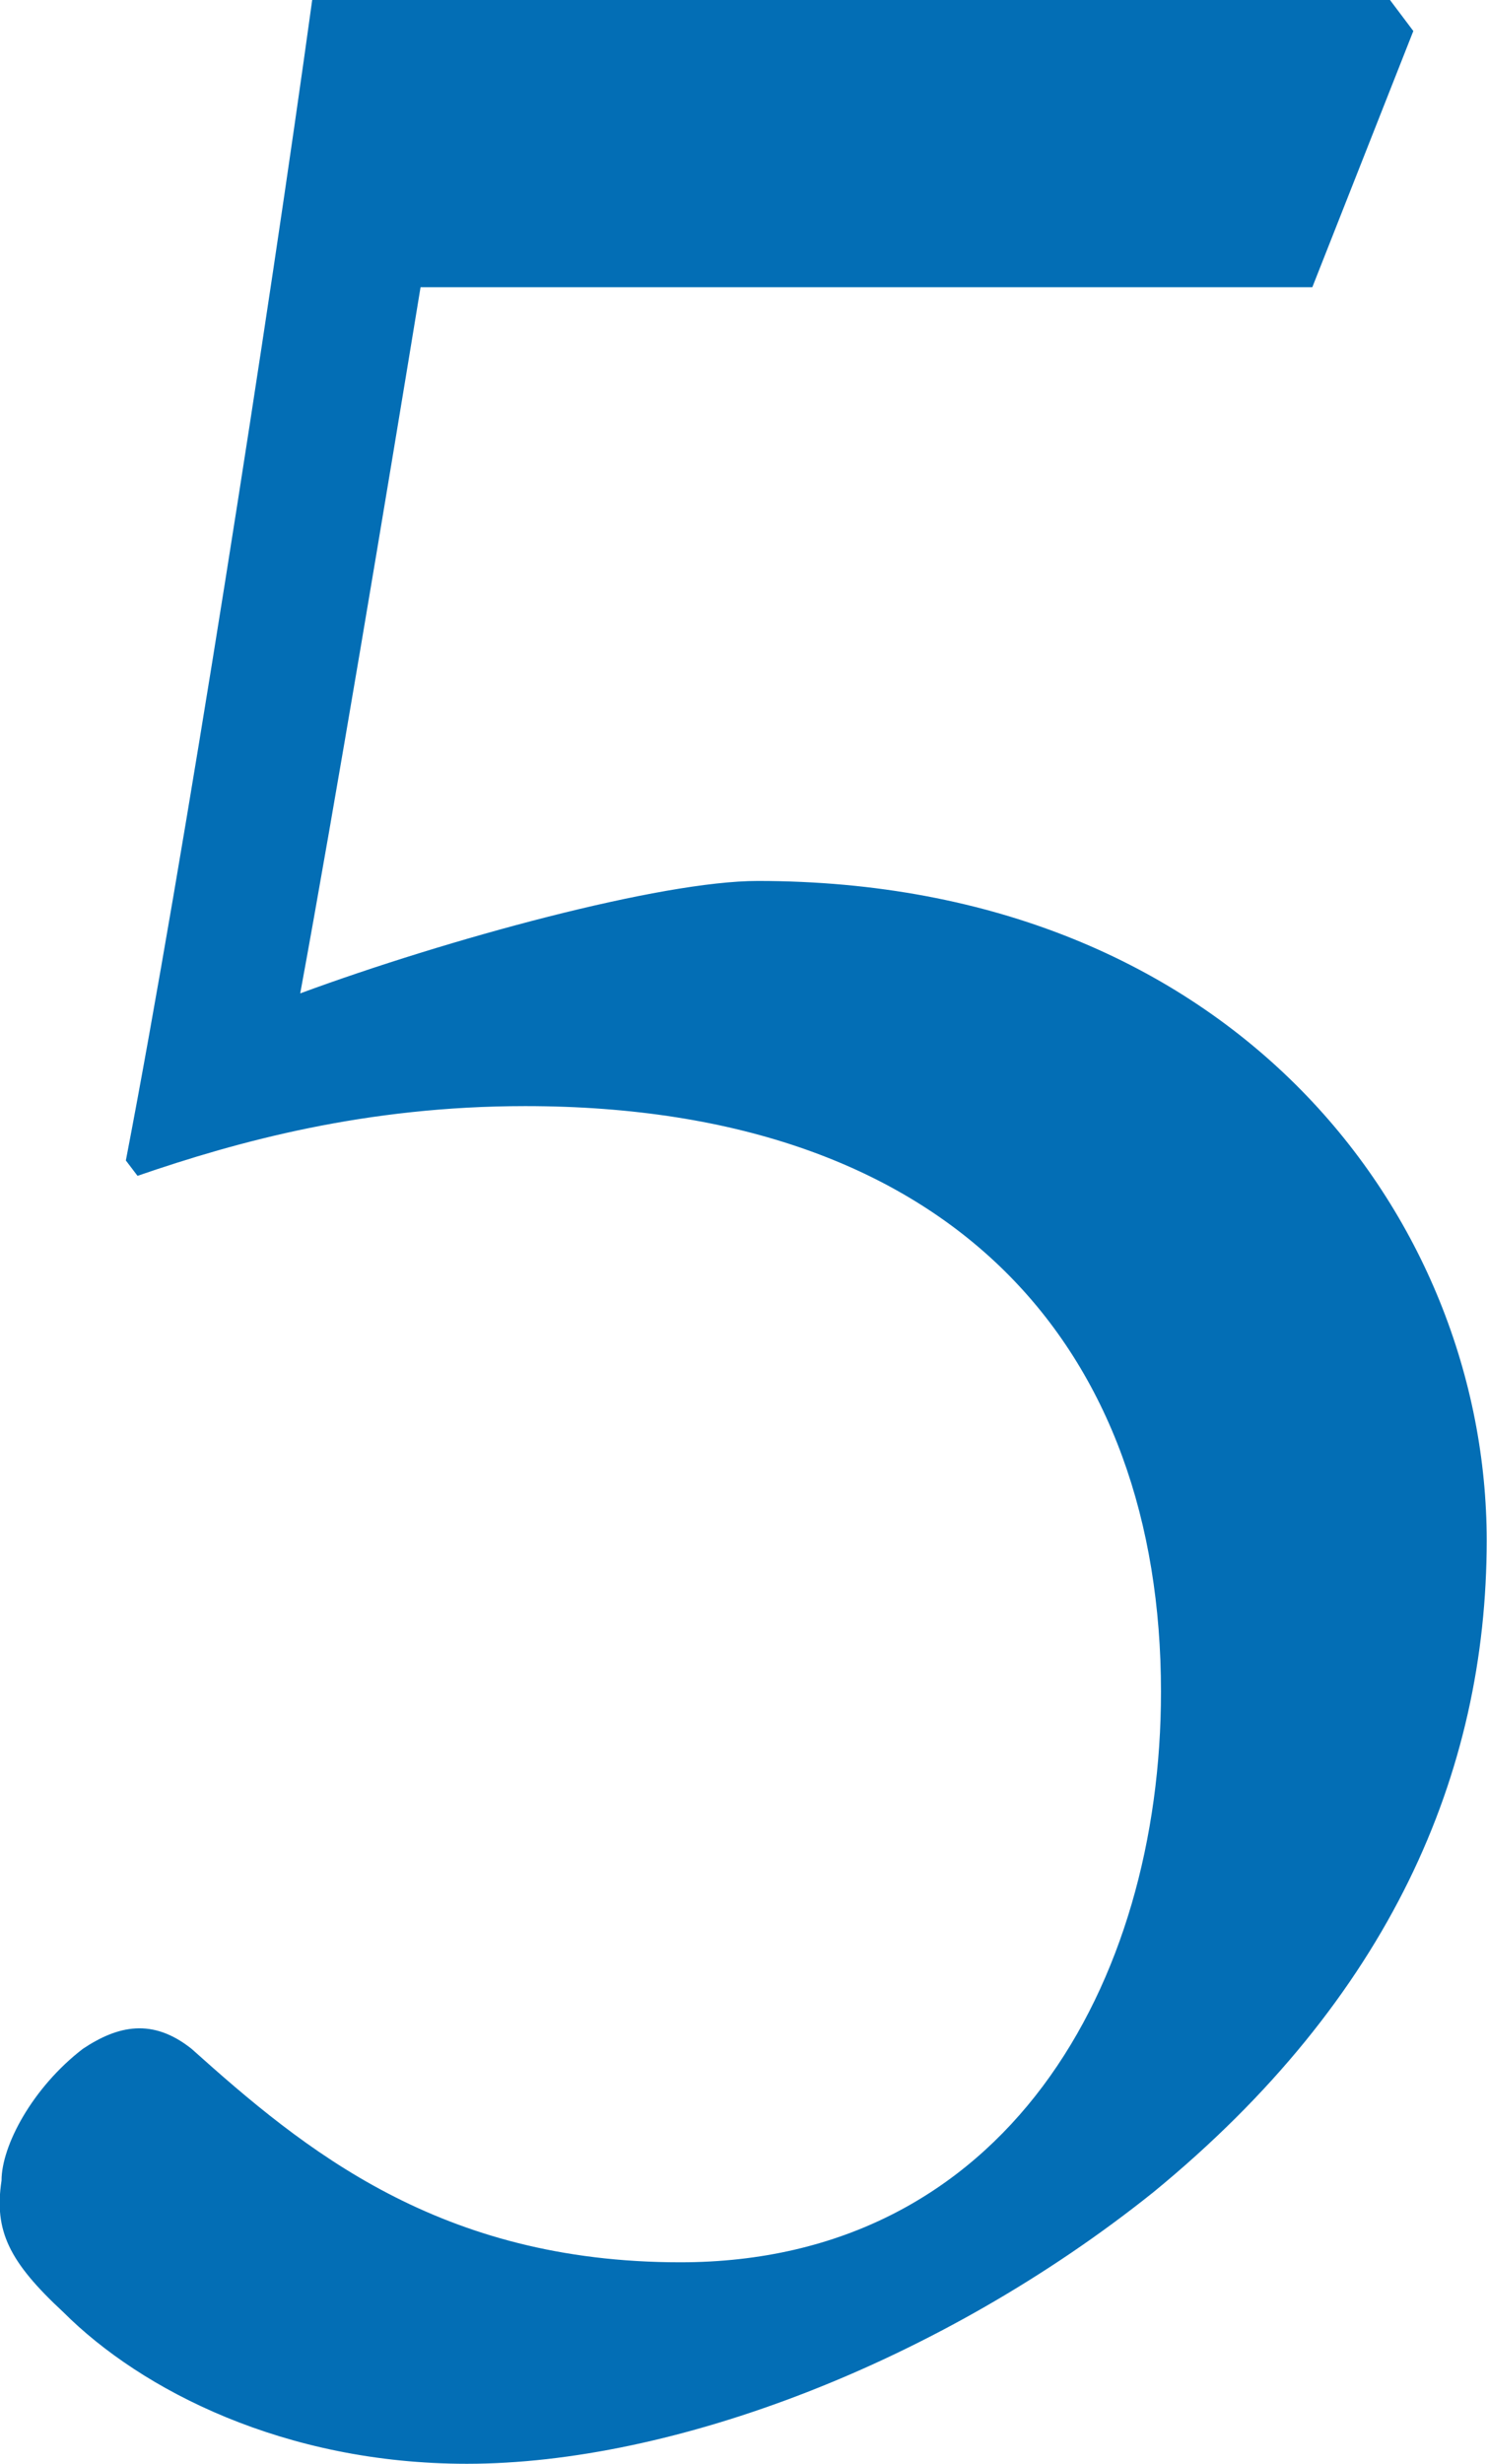 <?xml version="1.0" encoding="UTF-8"?>
<svg id="_レイヤー_2" data-name="レイヤー 2" xmlns="http://www.w3.org/2000/svg" viewBox="0 0 48.44 80.21">
  <defs>
    <style>
      .cls-1 {
        fill: #036eb5;
        stroke-width: 0px;
      }
    </style>
  </defs>
  <g id="_レイヤー_1-2" data-name="レイヤー 1">
    <path class="cls-1" d="M45.28,0l.76,1.01-3.29,8.34H13.7c-1.14,6.95-2.78,16.8-3.92,22.99,4.8-1.77,11.75-3.66,14.9-3.66,15.54,0,23.75,10.99,23.75,21.47,0,7.58-3.16,14.91-10.86,21.22-6.95,5.56-15.66,8.84-22.36,8.84-5.94,0-10.61-2.4-13.14-4.93-1.77-1.64-2.27-2.65-2.02-4.29,0-1.14,1.01-3.03,2.65-4.29,1.14-.76,2.27-1.01,3.54,0,3.66,3.28,8.08,6.95,15.92,6.95,10.61,0,15.66-9.09,15.66-18.57,0-11.12-6.69-19.07-20.71-19.07-5.18,0-9.35,1.14-12.63,2.27l-.38-.5C6,27.92,8.78,10.1,10.17,0h35.12Z"/>
  </g>
</svg>